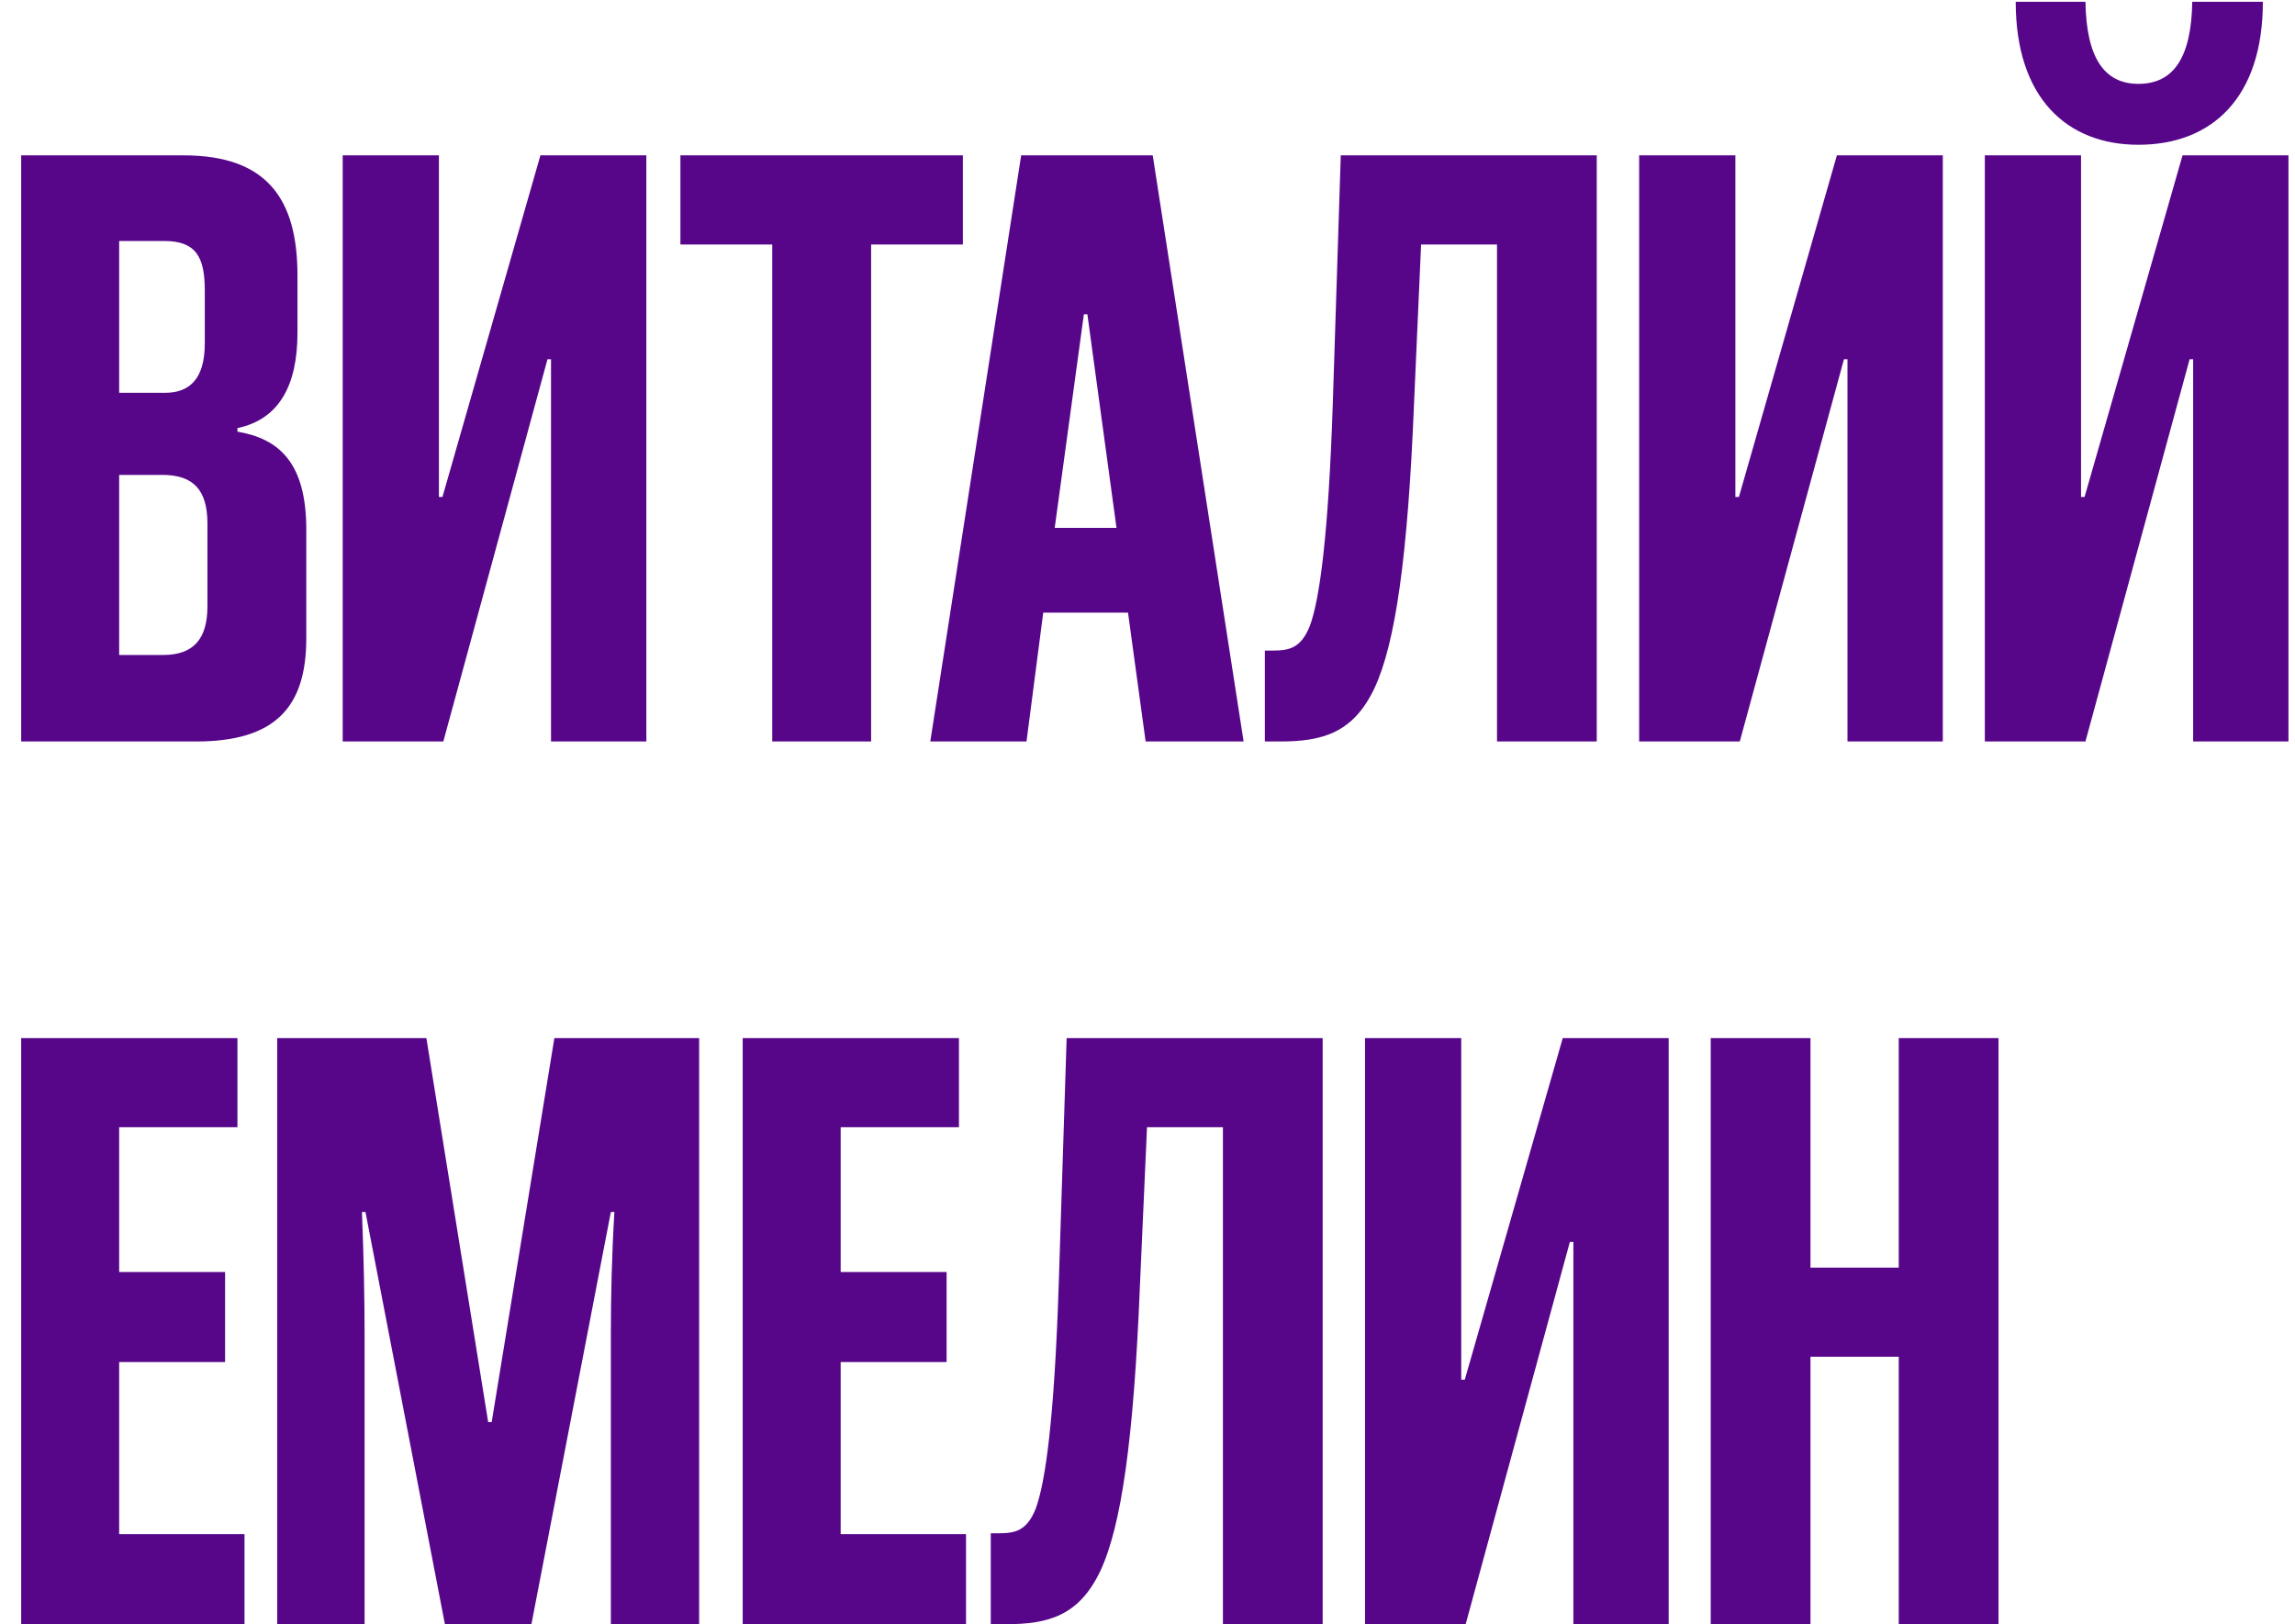 <?xml version="1.0" encoding="UTF-8"?> <svg xmlns="http://www.w3.org/2000/svg" width="65" height="46" viewBox="0 0 65 46" fill="none"><path d="M5.55 21H0.6V4.4H5.2C7.575 4.4 8.425 5.65 8.425 7.8V9.425C8.425 10.925 7.9 11.875 6.725 12.125V12.225C7.9 12.425 8.675 13.1 8.675 15V18.075C8.675 20.025 7.8 21 5.55 21ZM5.875 17.175V14.825C5.875 13.875 5.475 13.45 4.6 13.45H3.375V18.55H4.625C5.475 18.55 5.875 18.1 5.875 17.175ZM5.8 9.725V8.225C5.8 7.275 5.55 6.825 4.65 6.825H3.375V11.125H4.675C5.375 11.125 5.8 10.725 5.8 9.725ZM18.306 21H15.606V10.175H15.506L12.556 21H9.706V4.4H12.431V14.075H12.531L15.306 4.4H18.306V21ZM24.672 21H21.872V6.925H19.271V4.4H27.271V6.925H24.672V21ZM35.222 21H32.447L31.948 17.35H29.547L29.073 21H26.348L28.922 4.4H32.648L35.222 21ZM30.698 8.9L29.872 14.95H31.622L30.797 8.9H30.698ZM45.224 21H42.399V6.925H40.249L40.049 11.425C39.874 15.75 39.524 18.225 38.924 19.5C38.324 20.75 37.474 21 36.249 21H35.824V18.425H36.049C36.524 18.425 36.849 18.35 37.099 17.725C37.374 16.975 37.624 15.2 37.749 11.4L37.974 4.4H45.224V21ZM55.025 21H52.325V10.175H52.225L49.275 21H46.425V4.4H49.15V14.075H49.25L52.025 4.4H55.025V21ZM60.565 4.1C58.54 4.1 57.09 2.775 57.09 0.05H59.065C59.09 1.625 59.59 2.375 60.565 2.375C61.565 2.375 62.065 1.625 62.09 0.05H64.09C64.09 2.775 62.64 4.1 60.565 4.1ZM64.815 21H62.115V10.175H62.015L59.065 21H56.215V4.4H58.94V14.075H59.04L61.815 4.4H64.815V21ZM6.925 46H0.6V29.4H6.725V31.925H3.375V36.025H6.375V38.575H3.375V43.45H6.925V46ZM19.801 46H17.301V37.8C17.301 36.725 17.326 35.575 17.401 34.325H17.301L15.051 46H12.601L10.351 34.325H10.251C10.301 35.575 10.326 36.725 10.326 37.8V46H7.851V29.4H12.076L13.826 40.275H13.926L15.701 29.4H19.801V46ZM27.36 46H21.035V29.4H27.16V31.925H23.81V36.025H26.81V38.575H23.81V43.45H27.36V46ZM37.461 46H34.636V31.925H32.486L32.285 36.425C32.111 40.75 31.761 43.225 31.16 44.5C30.561 45.75 29.71 46 28.485 46H28.061V43.425H28.285C28.761 43.425 29.085 43.35 29.335 42.725C29.61 41.975 29.86 40.2 29.985 36.4L30.21 29.4H37.461V46ZM47.261 46H44.562V35.175H44.462L41.511 46H38.661V29.4H41.386V39.075H41.486L44.261 29.4H47.261V46ZM56.602 46H53.777V38.425H51.277V46H48.452V29.4H51.277V35.9H53.777V29.4H56.602V46Z" fill="#57068A"></path></svg> 